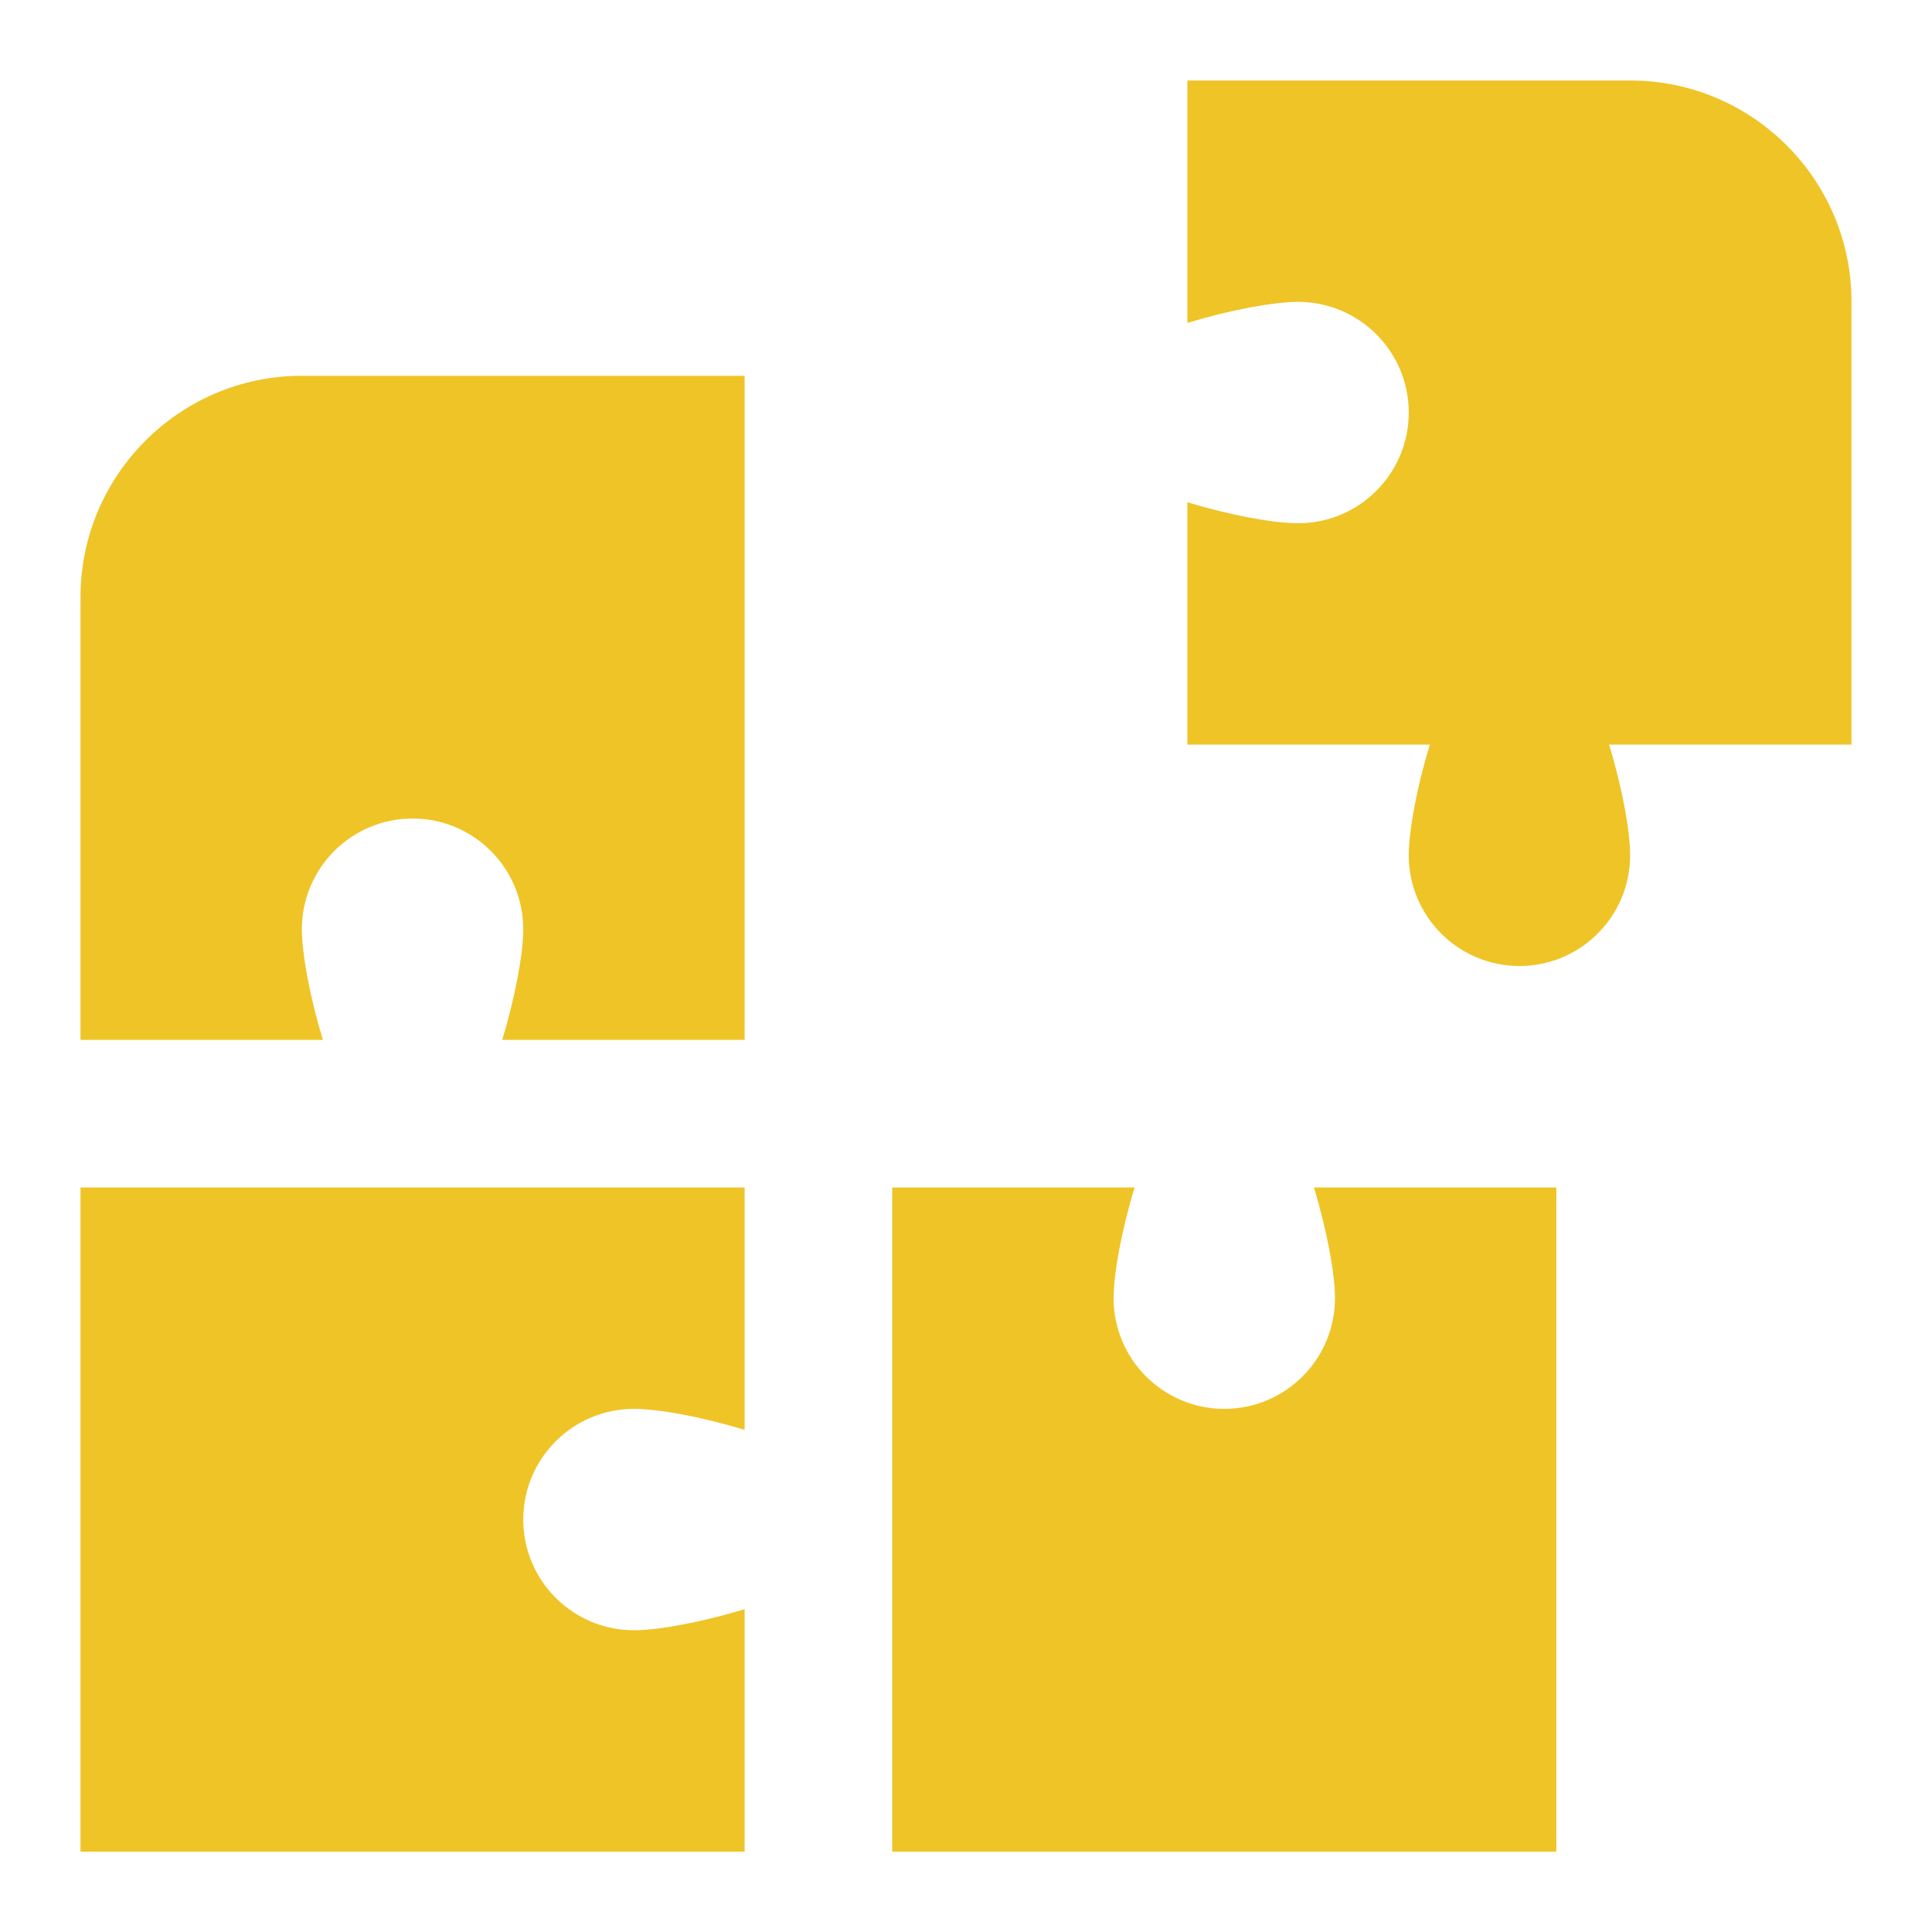 <svg width="48" height="48" viewBox="0 0 48 48" fill="none" xmlns="http://www.w3.org/2000/svg">
<path d="M2 25.836V14.836C2 11.804 4.468 9.336 7.5 9.336H18.5V25.836H12.477C12.804 24.76 13 23.687 13 23.086C13 21.568 11.768 20.336 10.25 20.336C8.732 20.336 7.5 21.568 7.5 23.086C7.5 23.687 7.694 24.76 8.023 25.836H2ZM32.644 29.503C32.971 30.579 33.167 31.651 33.167 32.253C33.167 33.771 31.935 35.003 30.417 35.003C28.899 35.003 27.667 33.771 27.667 32.253C27.667 31.651 27.861 30.579 28.189 29.503H22.167V46.003H38.667V29.503H32.644ZM18.5 39.98C17.424 40.306 16.351 40.503 15.75 40.503C14.232 40.503 13 39.271 13 37.753C13 36.235 14.232 35.003 15.75 35.003C16.351 35.003 17.424 35.197 18.5 35.525V29.503H2V46.003H18.5V39.98Z" fill="#EFC427"/>
<path d="M46 7.5C46 4.462 43.538 2 40.5 2H29.5V8.023C30.576 7.696 31.649 7.5 32.25 7.5C33.768 7.5 35 8.732 35 10.25C35 11.768 33.768 13 32.25 13C31.649 13 30.576 12.806 29.5 12.477V18.5H35.523C35.196 19.576 35 20.649 35 21.25C35 22.768 36.232 24 37.75 24C39.268 24 40.5 22.768 40.5 21.25C40.5 20.649 40.306 19.576 39.977 18.5H46V7.5Z" fill="#EFC427"/>
</svg>
